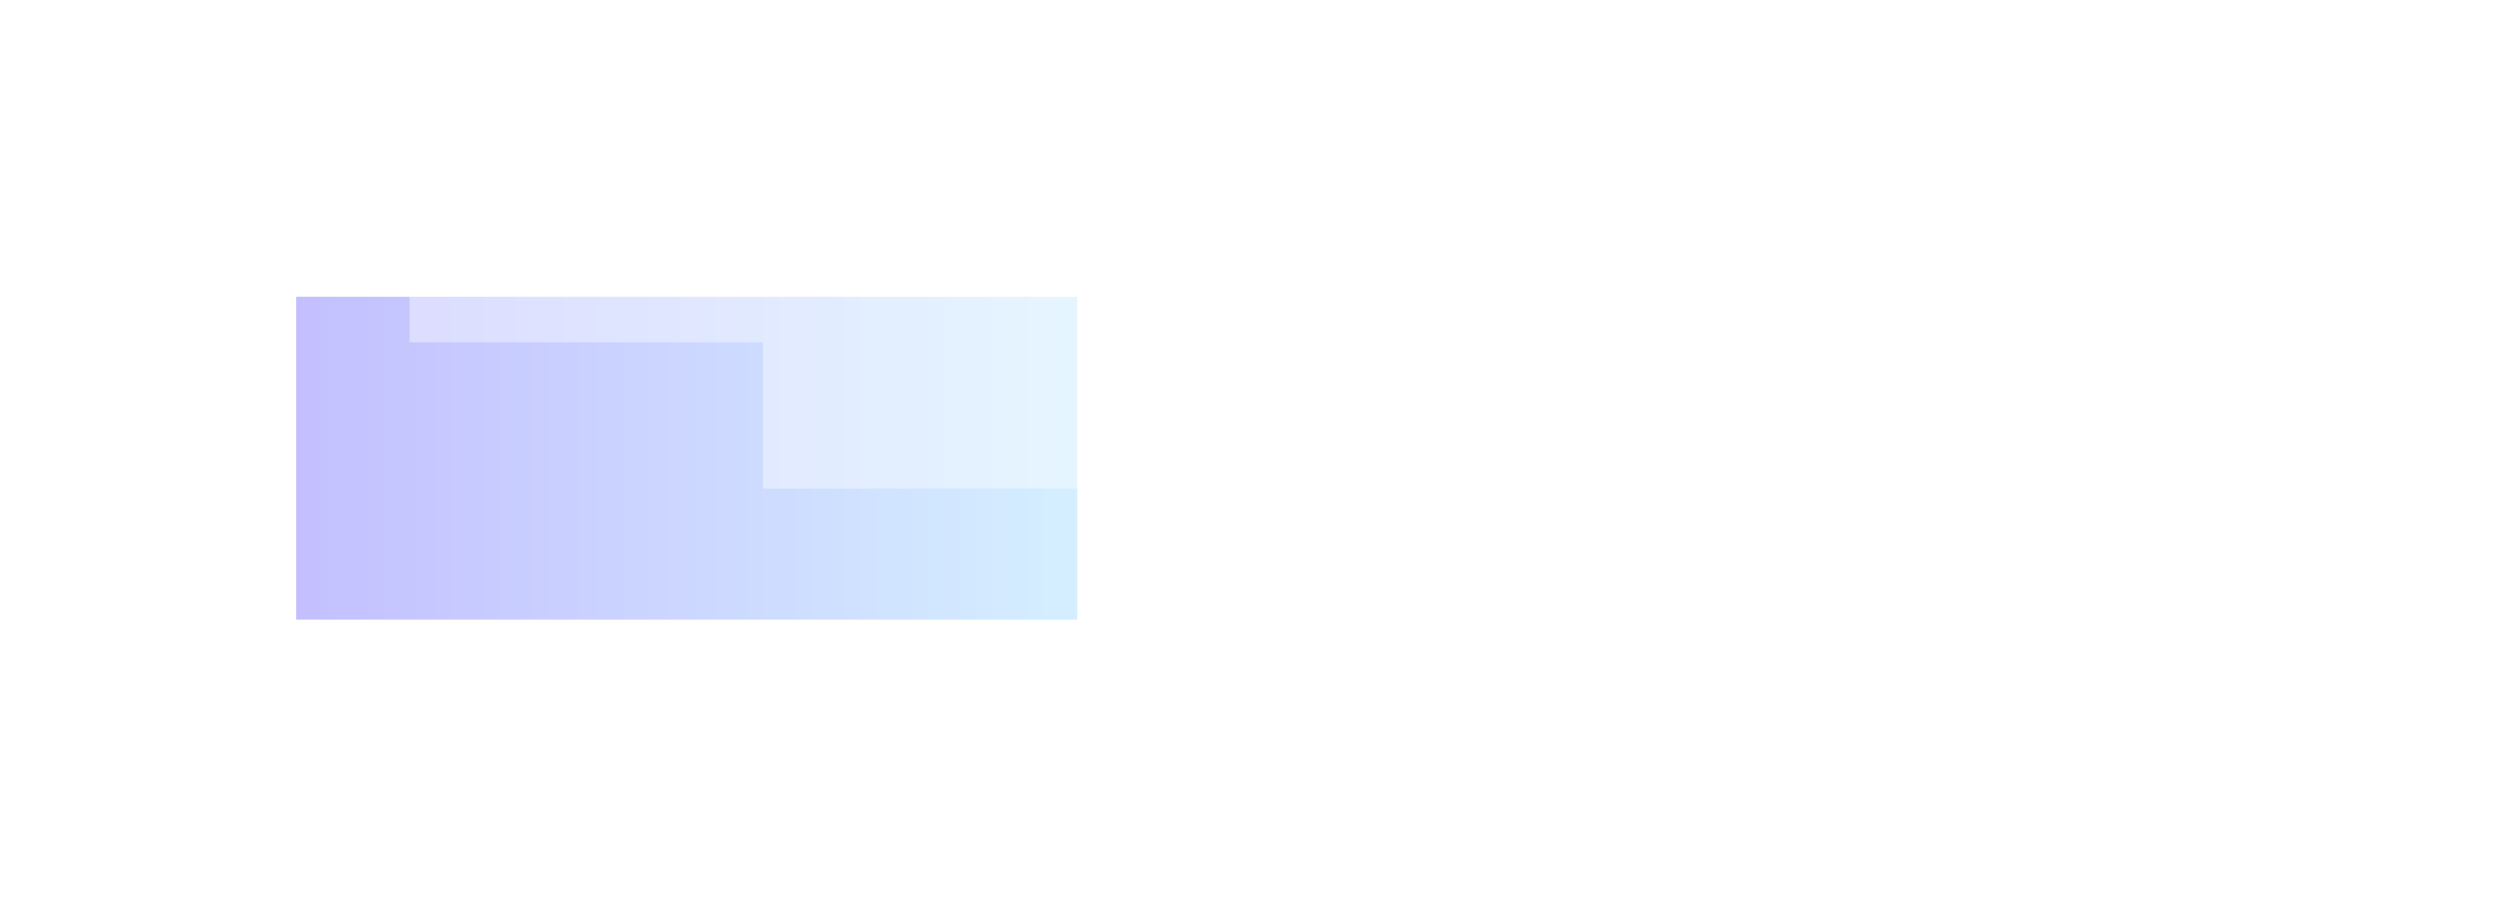 <?xml version="1.0" encoding="utf-8"?>
<svg xmlns="http://www.w3.org/2000/svg" fill="none" height="100%" overflow="visible" preserveAspectRatio="none" style="display: block;" viewBox="0 0 785 288" width="100%">
<g id="bg">
<g id="gradient bg">
<g filter="url(#filter0_f_0_10659)" id="Gradient+Blur" opacity="0.25">
<path d="M93 93.178H338.269V194.56H93V93.178Z" fill="url(#paint0_linear_0_10659)"/>
</g>
</g>
<g id="shapes">
<g filter="url(#filter1_b_0_10659)" id="Rectangle 565468">
<rect fill="white" fill-opacity="0.4" height="83.602" width="140.742" x="503.125" y="24"/>
</g>
<g filter="url(#filter2_b_0_10659)" id="Rectangle 565471">
<rect fill="white" fill-opacity="0.4" height="83.491" width="110.924" x="128.609" y="24"/>
</g>
<g filter="url(#filter3_b_0_10659)" id="Rectangle 565469">
<rect fill="white" fill-opacity="0.4" height="83.602" width="140.742" x="643.867" y="69.697"/>
</g>
<g filter="url(#filter4_b_0_10659)" id="Rectangle 565472">
<rect fill="white" fill-opacity="0.4" height="83.491" width="110.924" x="239.532" y="69.92"/>
</g>
<g filter="url(#filter5_b_0_10659)" id="Rectangle 565470">
<rect fill="white" fill-opacity="0.4" height="83.602" width="140.742" x="581.249" y="153.299"/>
</g>
</g>
</g>
<defs>
<filter color-interpolation-filters="sRGB" filterUnits="userSpaceOnUse" height="286.373" id="filter0_f_0_10659" width="430.26" x="0.504" y="0.682">
<feFlood flood-opacity="0" result="BackgroundImageFix"/>
<feBlend in="SourceGraphic" in2="BackgroundImageFix" mode="normal" result="shape"/>
<feGaussianBlur result="effect1_foregroundBlur_0_10659" stdDeviation="46.248"/>
</filter>
<filter color-interpolation-filters="sRGB" filterUnits="userSpaceOnUse" height="87.301" id="filter1_b_0_10659" width="144.442" x="501.275" y="22.15">
<feFlood flood-opacity="0" result="BackgroundImageFix"/>
<feGaussianBlur in="BackgroundImageFix" stdDeviation="0.925"/>
<feComposite in2="SourceAlpha" operator="in" result="effect1_backgroundBlur_0_10659"/>
<feBlend in="SourceGraphic" in2="effect1_backgroundBlur_0_10659" mode="normal" result="shape"/>
</filter>
<filter color-interpolation-filters="sRGB" filterUnits="userSpaceOnUse" height="87.191" id="filter2_b_0_10659" width="114.623" x="126.759" y="22.15">
<feFlood flood-opacity="0" result="BackgroundImageFix"/>
<feGaussianBlur in="BackgroundImageFix" stdDeviation="0.925"/>
<feComposite in2="SourceAlpha" operator="in" result="effect1_backgroundBlur_0_10659"/>
<feBlend in="SourceGraphic" in2="effect1_backgroundBlur_0_10659" mode="normal" result="shape"/>
</filter>
<filter color-interpolation-filters="sRGB" filterUnits="userSpaceOnUse" height="87.301" id="filter3_b_0_10659" width="144.442" x="642.017" y="67.847">
<feFlood flood-opacity="0" result="BackgroundImageFix"/>
<feGaussianBlur in="BackgroundImageFix" stdDeviation="0.925"/>
<feComposite in2="SourceAlpha" operator="in" result="effect1_backgroundBlur_0_10659"/>
<feBlend in="SourceGraphic" in2="effect1_backgroundBlur_0_10659" mode="normal" result="shape"/>
</filter>
<filter color-interpolation-filters="sRGB" filterUnits="userSpaceOnUse" height="87.191" id="filter4_b_0_10659" width="114.623" x="237.683" y="68.07">
<feFlood flood-opacity="0" result="BackgroundImageFix"/>
<feGaussianBlur in="BackgroundImageFix" stdDeviation="0.925"/>
<feComposite in2="SourceAlpha" operator="in" result="effect1_backgroundBlur_0_10659"/>
<feBlend in="SourceGraphic" in2="effect1_backgroundBlur_0_10659" mode="normal" result="shape"/>
</filter>
<filter color-interpolation-filters="sRGB" filterUnits="userSpaceOnUse" height="87.301" id="filter5_b_0_10659" width="144.442" x="579.399" y="151.449">
<feFlood flood-opacity="0" result="BackgroundImageFix"/>
<feGaussianBlur in="BackgroundImageFix" stdDeviation="0.925"/>
<feComposite in2="SourceAlpha" operator="in" result="effect1_backgroundBlur_0_10659"/>
<feBlend in="SourceGraphic" in2="effect1_backgroundBlur_0_10659" mode="normal" result="shape"/>
</filter>
<linearGradient gradientUnits="userSpaceOnUse" id="paint0_linear_0_10659" x1="93" x2="338.269" y1="143.869" y2="143.869">
<stop stop-color="#1100FF"/>
<stop offset="1" stop-color="#55BEFF"/>
</linearGradient>
</defs>
</svg>